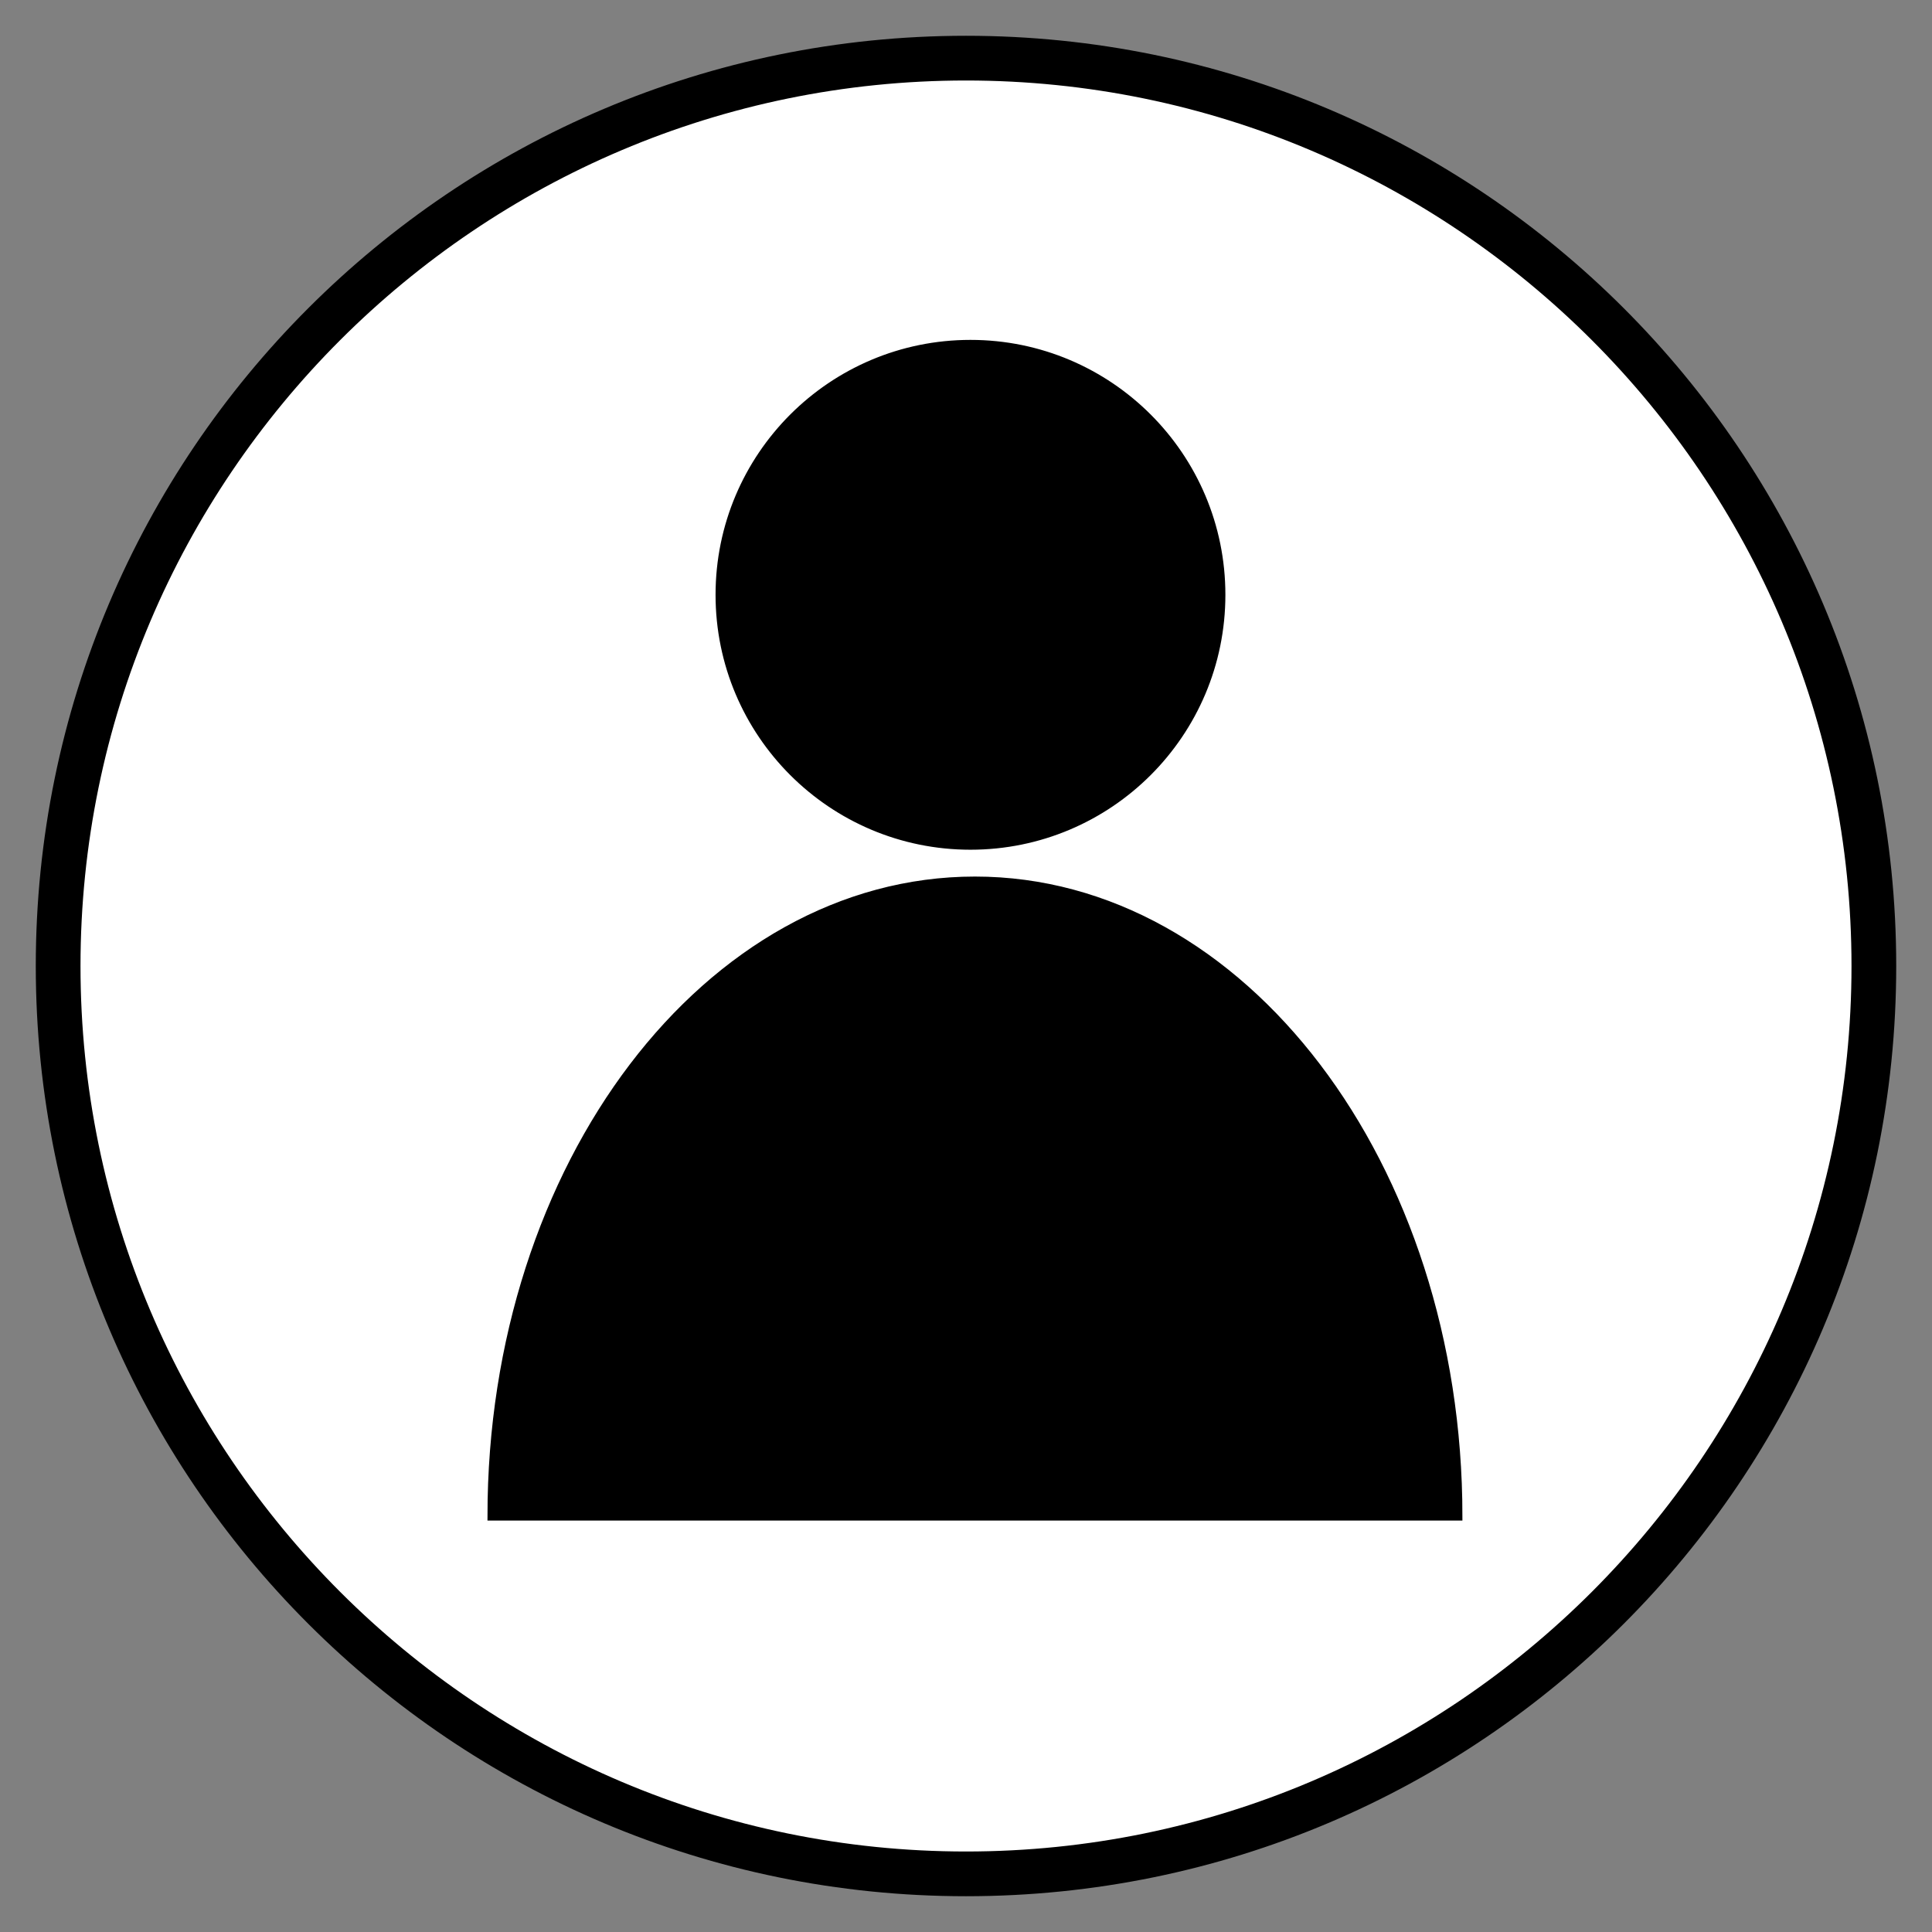<?xml version="1.0" encoding="utf-8"?>
<!-- Generator: Adobe Illustrator 24.1.2, SVG Export Plug-In . SVG Version: 6.00 Build 0)  -->
<svg version="1.1" id="Layer_1" xmlns="http://www.w3.org/2000/svg" xmlns:xlink="http://www.w3.org/1999/xlink" x="0px" y="0px"
	 viewBox="0 0 216 216" style="enable-background:new 0 0 216 216;" xml:space="preserve">
<rect x="0" y="0" width="216" height="216" fill="#808080" stroke="none"/>
<style type="text/css">
	.st0{fill:#FFFFFF;}
	.st1{stroke:#000000;stroke-miterlimit:10;}
</style>
<g>
	<circle class="st0" cx="108" cy="108" r="101.5"/>
	<path d="M108,9c54.59,0,99,44.41,99,99s-44.41,99-99,99S9,162.59,9,108S53.41,9,108,9 M108,4C50.56,4,4,50.56,4,108
		s46.56,104,104,104s104-46.56,104-104S165.44,4,108,4L108,4z"/>
</g>
<g>
	<circle cx="108.5" cy="66.5" r="28"/>
	<path d="M108.5,39c15.16,0,27.5,12.34,27.5,27.5S123.66,94,108.5,94S81,81.66,81,66.5S93.34,39,108.5,39 M108.5,38
		C92.76,38,80,50.76,80,66.5S92.76,95,108.5,95S137,82.24,137,66.5S124.24,38,108.5,38L108.5,38z"/>
</g>
<path class="st1" d="M163,169.5c0-39.21-24.18-71-54-71s-54,31.79-54,71H163z"/>
</svg>